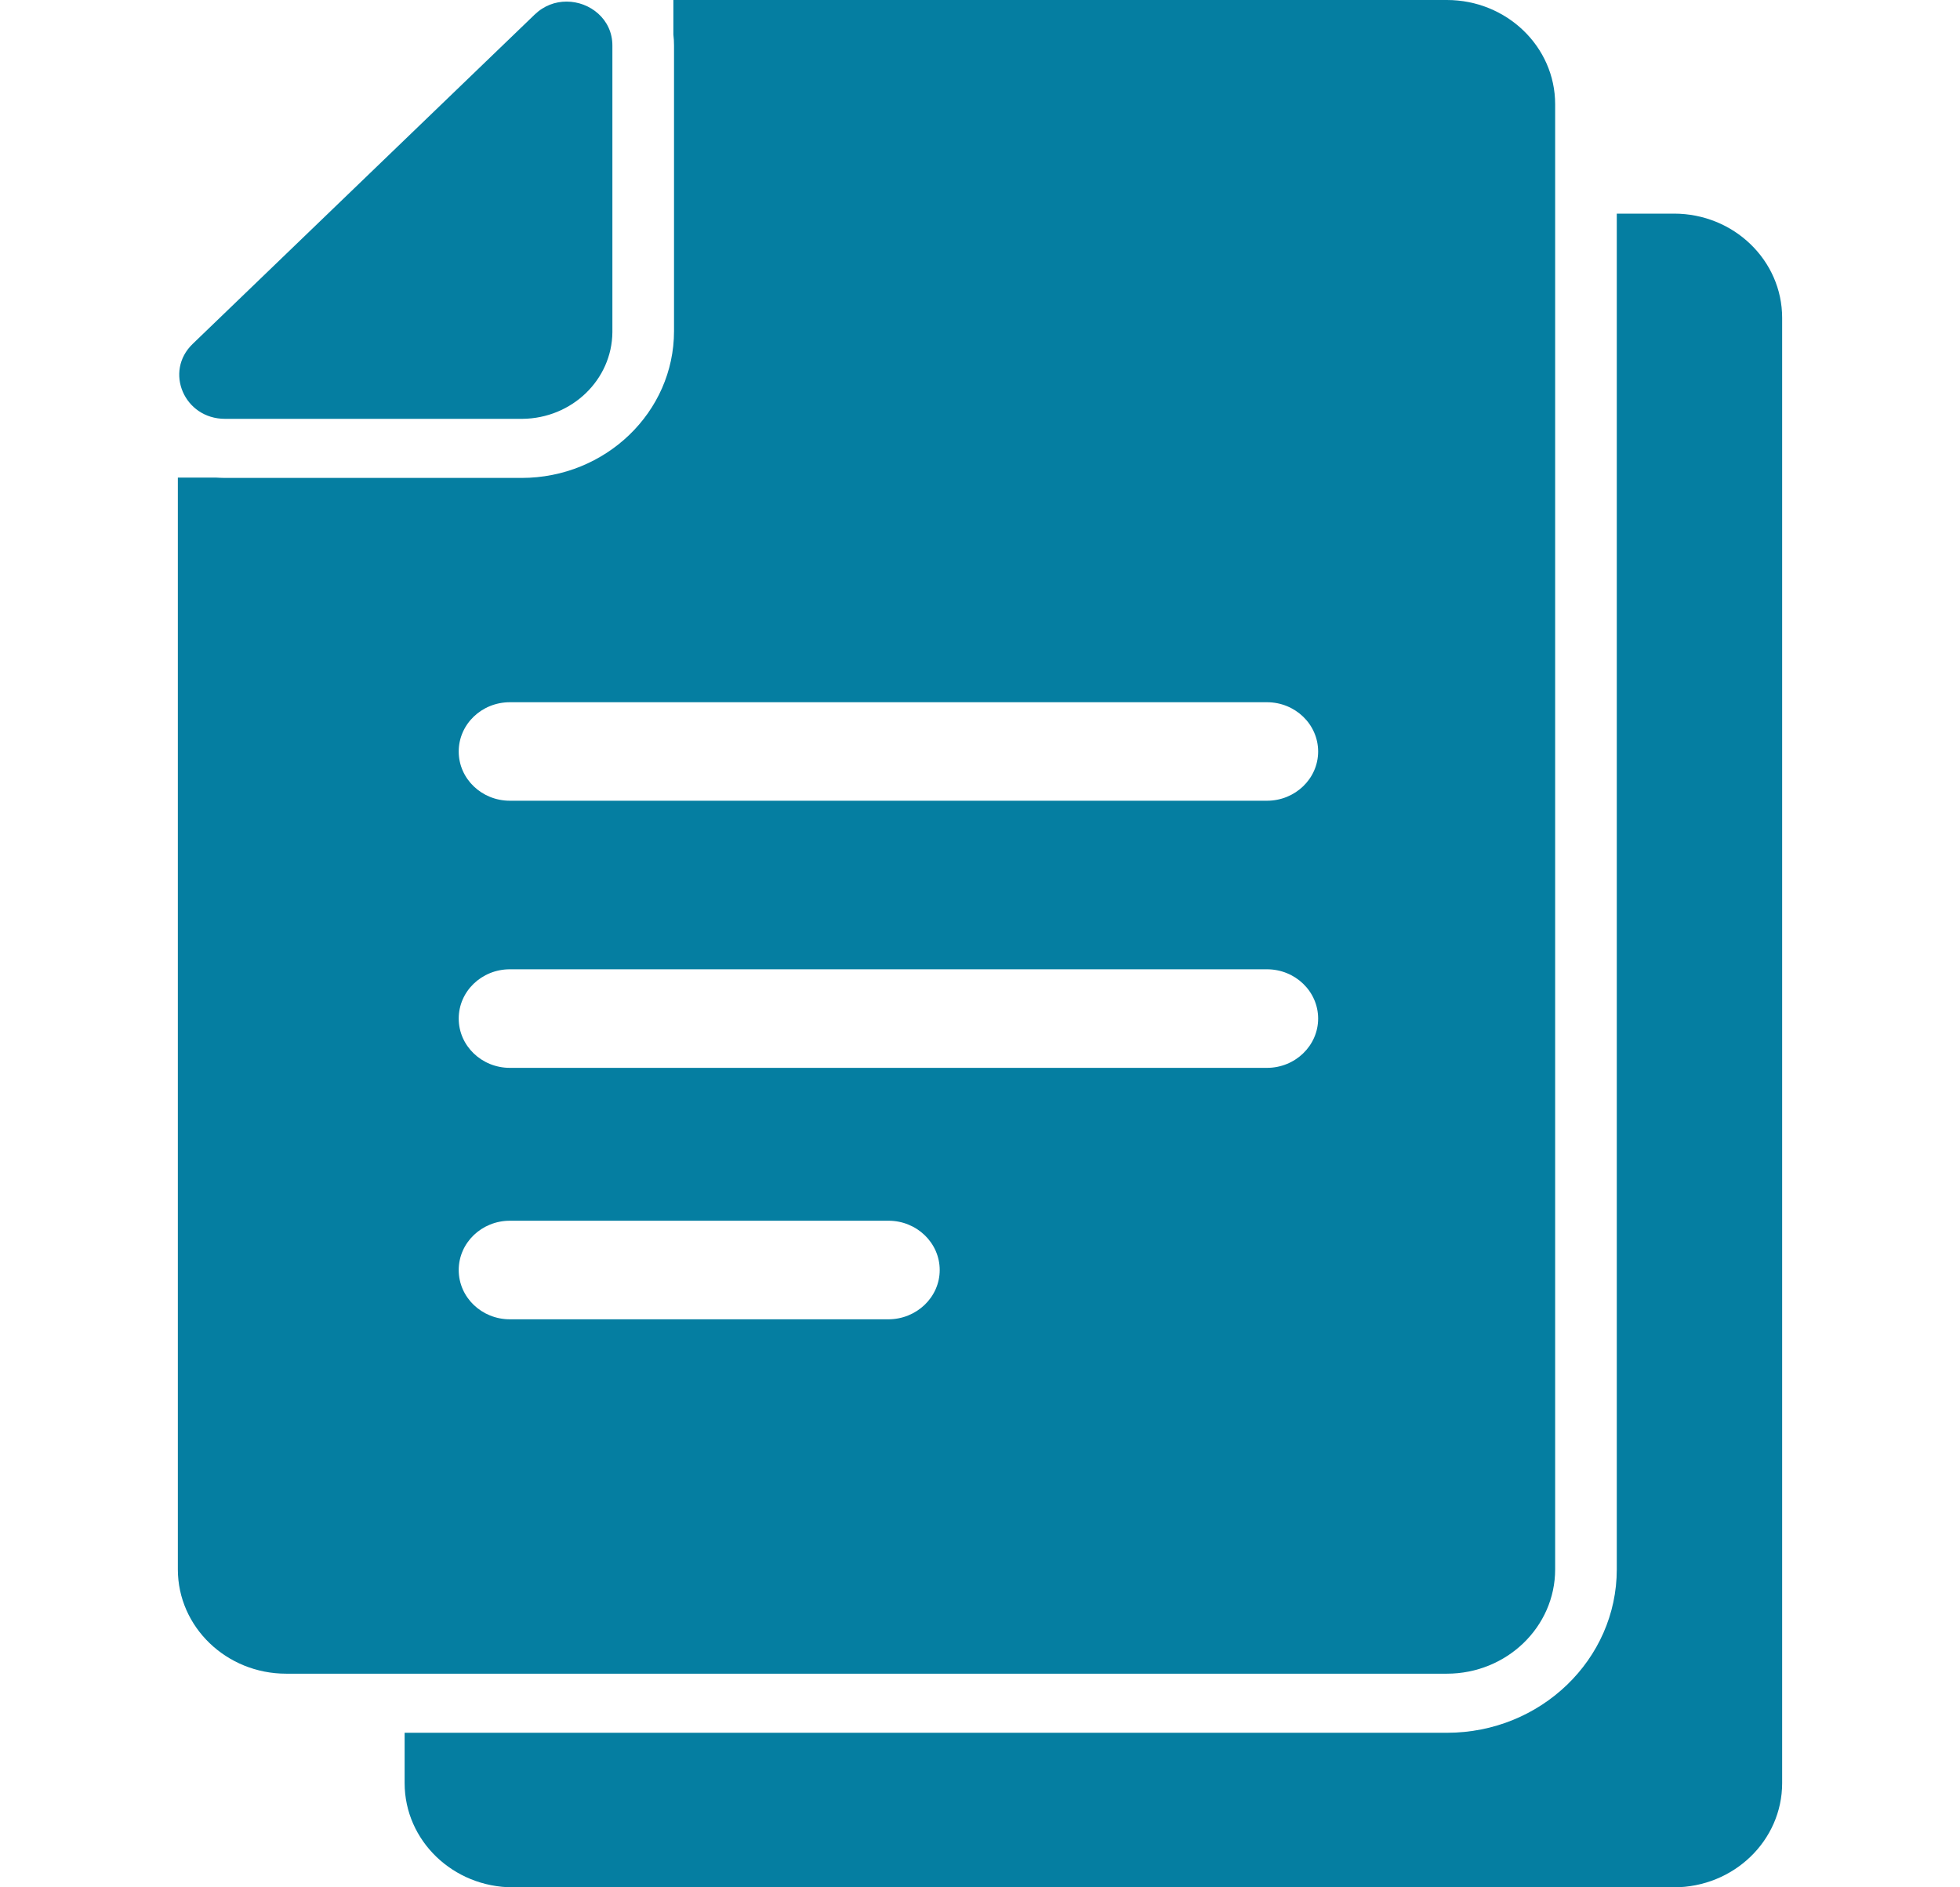 <?xml version="1.0" encoding="UTF-8"?> <svg xmlns="http://www.w3.org/2000/svg" width="27" height="26" viewBox="0 0 27 26" fill="none"><path d="M23.061 2.943H22.272V21.62C22.272 22.861 21.223 23.871 19.934 23.871H11.935H5.574V24.564C5.574 25.357 6.242 26 7.066 26H15.062H23.058C23.882 26 24.55 25.357 24.55 24.564V4.379C24.55 3.587 23.884 2.943 23.061 2.943Z" fill="#057EA1"></path><path d="M11.935 23.057H19.931C20.755 23.057 21.423 22.413 21.423 21.62V2.943V1.436C21.423 0.643 20.755 0 19.931 0H11.935H9.276V0.475C9.282 0.524 9.285 0.576 9.285 0.627V3.758V4.561C9.285 5.677 8.343 6.584 7.184 6.584H6.35H3.099C3.056 6.584 3.011 6.581 2.969 6.579H2.45V21.62C2.45 22.413 3.118 23.057 3.942 23.057H5.577H11.935ZM12.237 18.175H7.024C6.634 18.175 6.319 17.871 6.319 17.496C6.319 17.122 6.634 16.817 7.024 16.817H12.24C12.629 16.817 12.945 17.122 12.945 17.496C12.945 17.871 12.626 18.175 12.237 18.175ZM17.453 14.711H7.024C6.634 14.711 6.319 14.406 6.319 14.032C6.319 13.657 6.634 13.353 7.024 13.353H17.453C17.842 13.353 18.158 13.657 18.158 14.032C18.158 14.406 17.842 14.711 17.453 14.711ZM7.024 9.674H17.453C17.842 9.674 18.158 9.978 18.158 10.353C18.158 10.727 17.842 11.031 17.453 11.031H7.024C6.634 11.031 6.319 10.727 6.319 10.353C6.319 9.978 6.634 9.674 7.024 9.674Z" fill="#057EA1"></path><path d="M3.099 5.77H7.185C7.187 5.77 7.193 5.77 7.196 5.77C7.878 5.764 8.431 5.232 8.436 4.575C8.436 4.572 8.436 4.567 8.436 4.564V0.627C8.436 0.263 8.126 0.022 7.805 0.022C7.65 0.022 7.495 0.076 7.365 0.201L2.654 4.738C2.259 5.118 2.538 5.77 3.099 5.77Z" fill="#057EA1"></path></svg> 